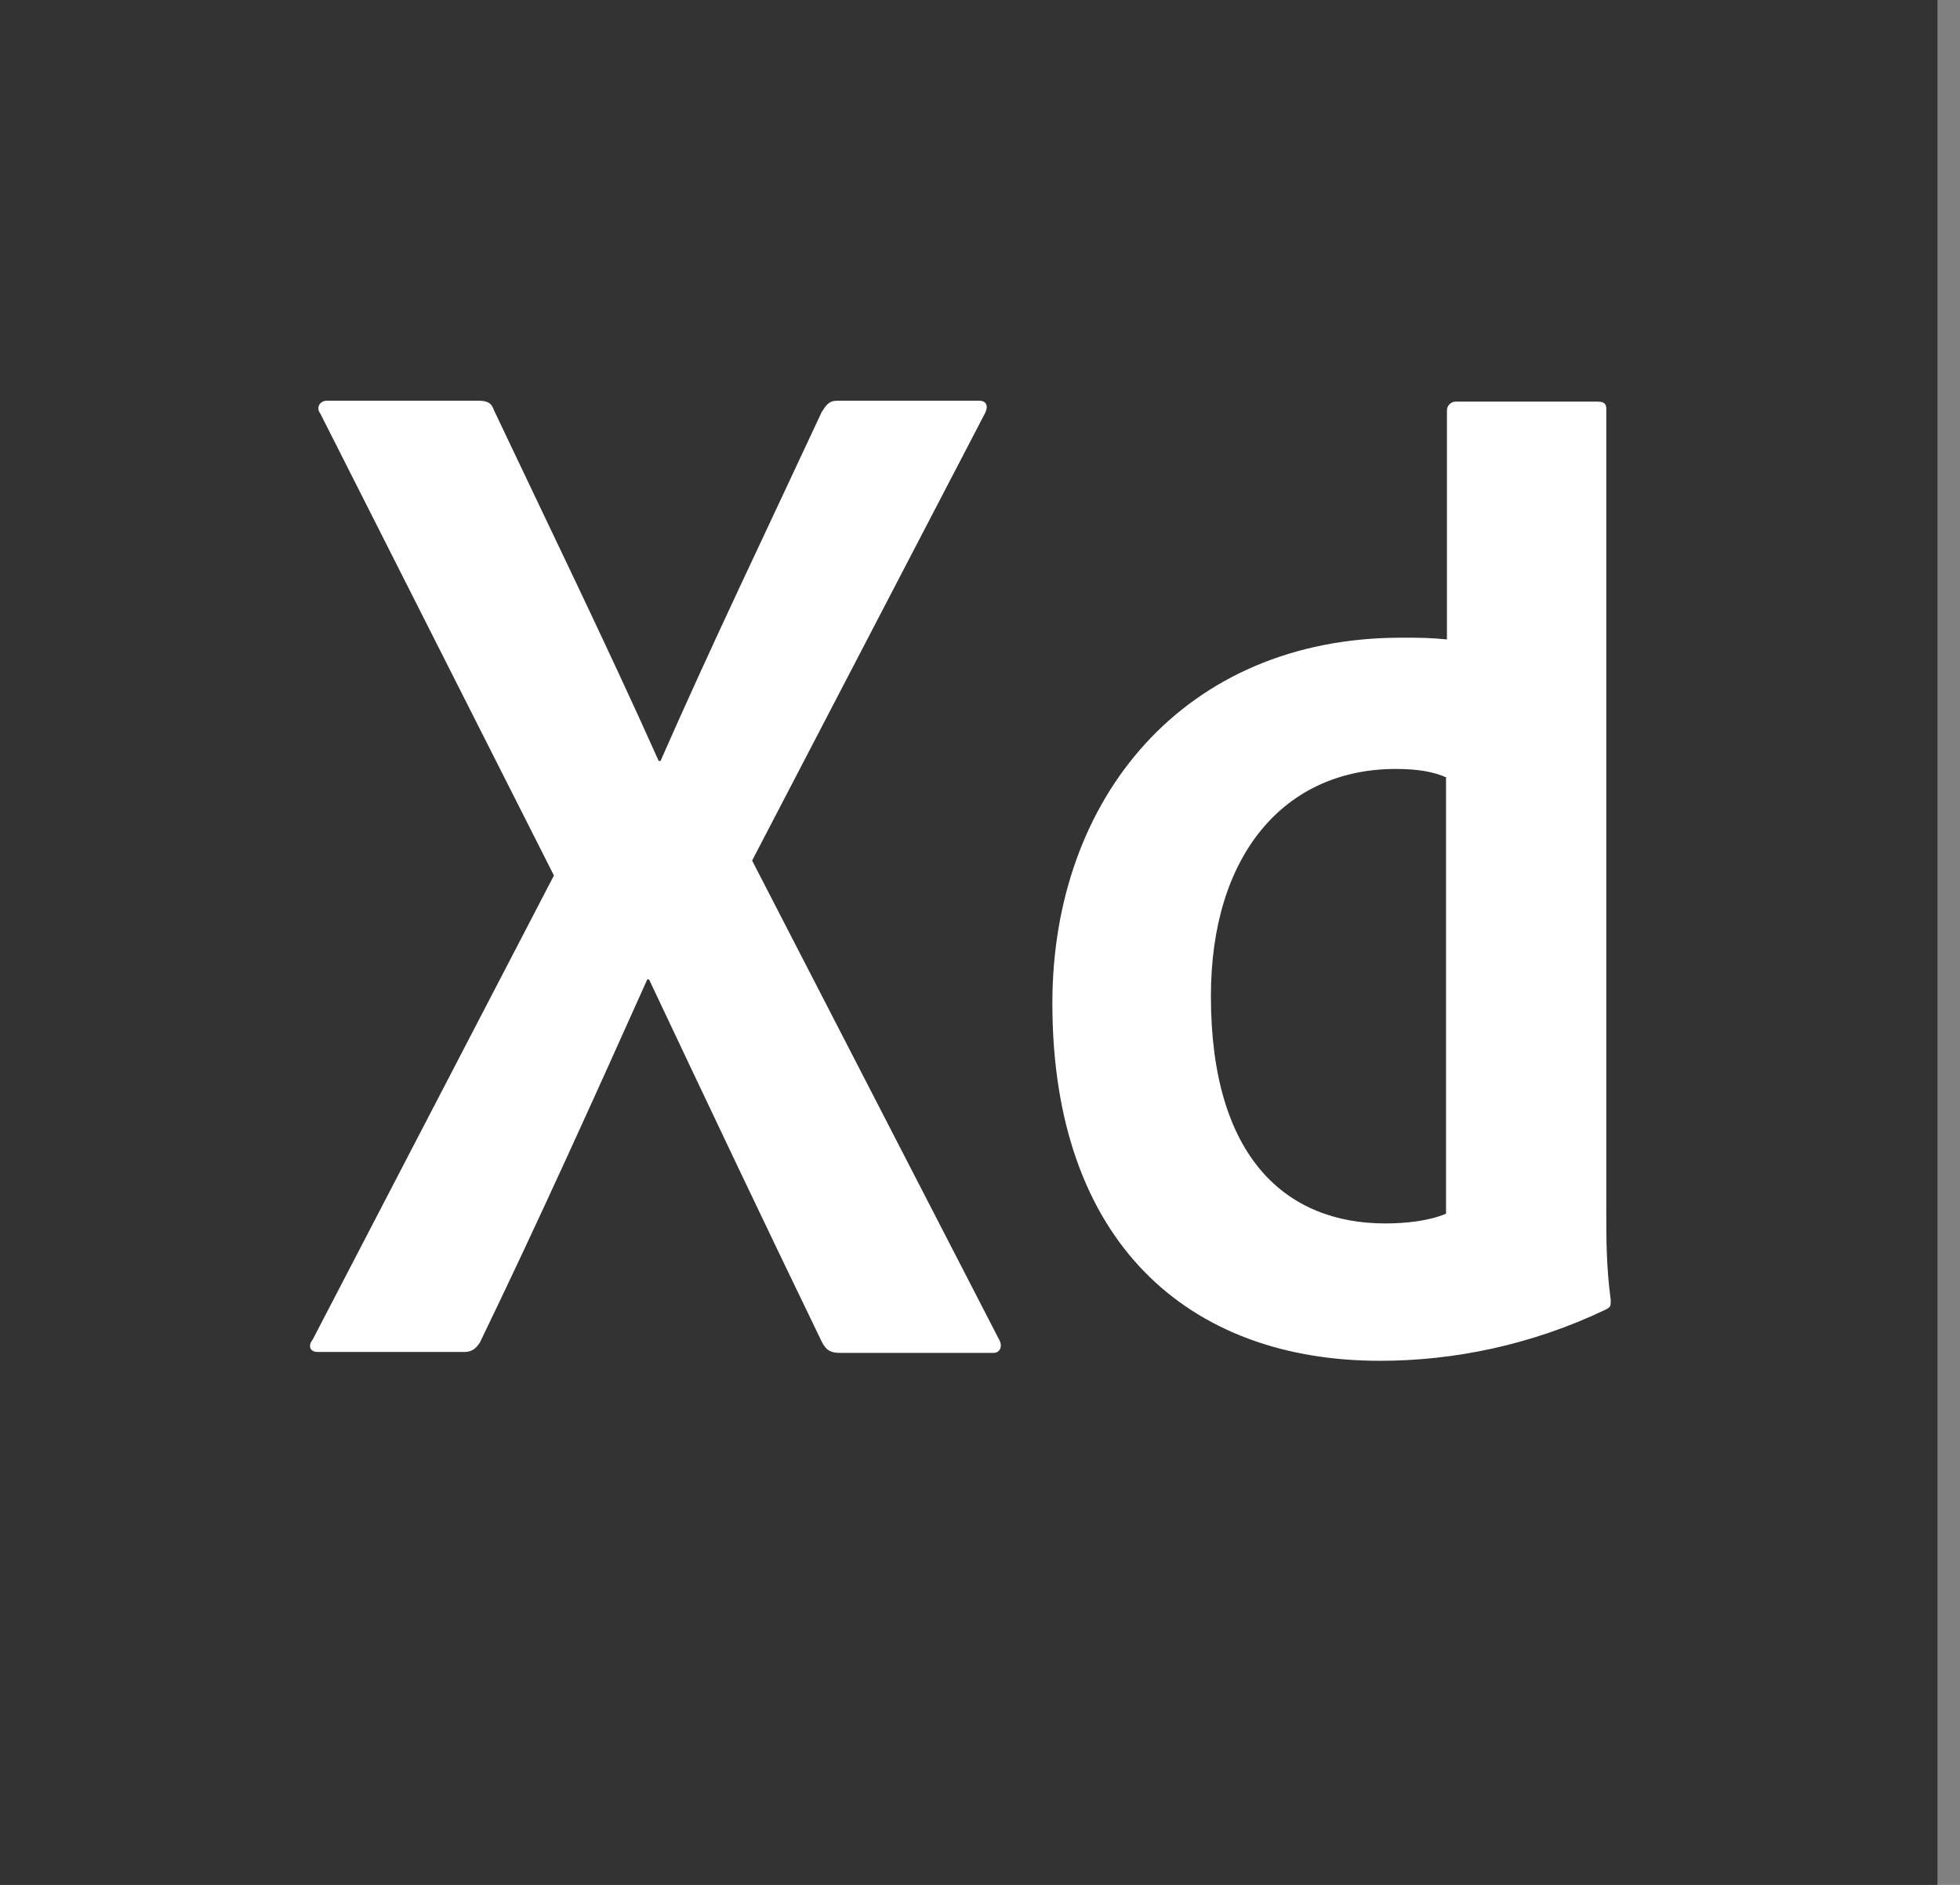 <svg width="26" height="25" viewBox="0 0 26 25" fill="none" xmlns="http://www.w3.org/2000/svg">
<rect x="0" y="0" width="26" height="25" fill="#808080" stroke="none"/>
<path d="M0 0H25.701V25H0V0Z" fill="#333"/>
<path d="M19.194 10.315C19.019 10.234 18.797 10.199 18.516 10.199C17.044 10.199 16.063 11.332 16.063 13.213C16.063 15.362 17.068 16.227 18.376 16.227C18.657 16.227 18.96 16.192 19.182 16.098V10.315H19.194ZM13.96 13.306C13.96 10.584 15.713 8.458 18.587 8.458C18.832 8.458 18.96 8.458 19.194 8.481V5.444C19.194 5.374 19.252 5.327 19.311 5.327H21.192C21.285 5.327 21.308 5.362 21.308 5.421V16.098C21.308 16.413 21.308 16.811 21.367 17.243C21.367 17.325 21.367 17.336 21.297 17.371C20.316 17.839 19.287 18.049 18.306 18.049C15.771 18.049 13.96 16.484 13.96 13.306V13.306ZM9.977 11.414L13.248 17.757C13.306 17.85 13.271 17.944 13.178 17.944H11.145C11.016 17.944 10.958 17.909 10.899 17.792C10.152 16.25 9.393 14.649 8.61 12.991H8.586C7.885 14.556 7.114 16.262 6.367 17.804C6.308 17.897 6.25 17.932 6.157 17.932H4.217C4.1 17.932 4.089 17.839 4.147 17.769L7.348 11.612L4.252 5.491C4.182 5.397 4.252 5.315 4.334 5.315H6.343C6.46 5.315 6.519 5.339 6.554 5.444C7.29 6.998 8.037 8.528 8.738 10.093H8.762C9.439 8.551 10.187 6.998 10.899 5.467C10.958 5.374 10.993 5.315 11.11 5.315H12.991C13.084 5.315 13.119 5.386 13.061 5.491L9.977 11.414V11.414Z" fill="#fff"/>
</svg>
